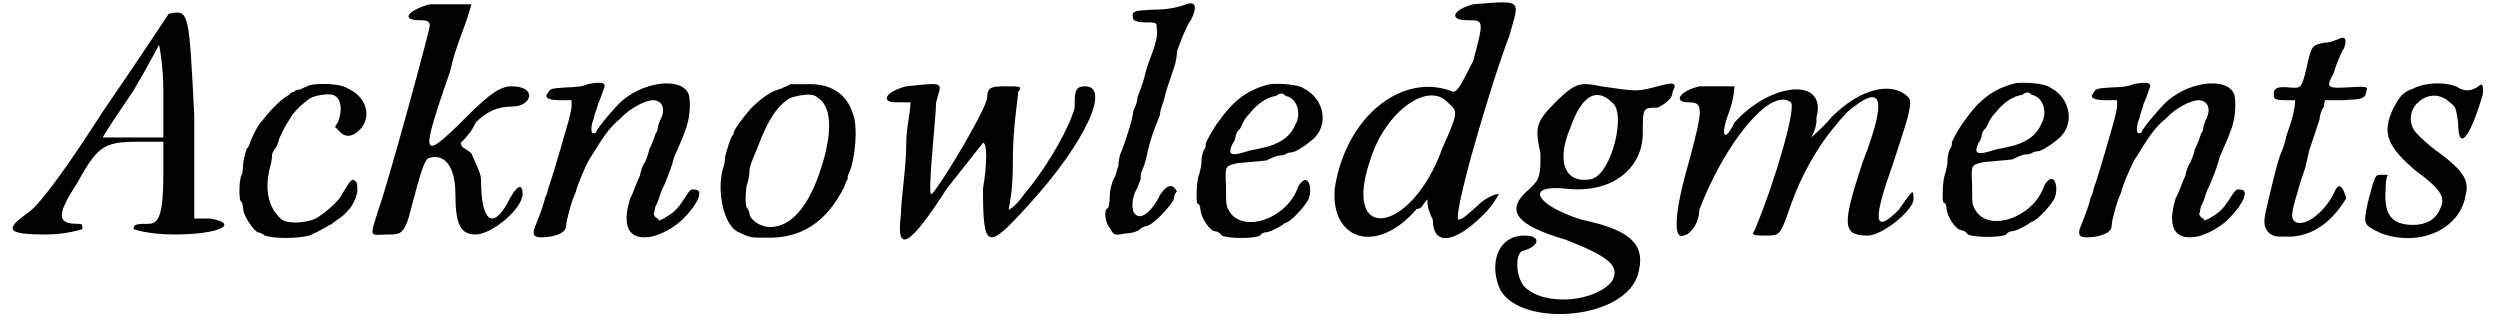 <?xml version='1.0' encoding='utf-8'?>
<svg xmlns="http://www.w3.org/2000/svg" xmlns:xlink="http://www.w3.org/1999/xlink" width="233px" height="30px" viewBox="0 0 2335 302" version="1.1">
<defs>
<path id="gl3871" d="M 153 4 C 153 4 124 48 91 96 C 48 163 28 187 19 192 C 0 206 0 211 38 211 C 57 211 72 206 72 206 C 72 201 72 201 67 201 C 48 201 48 192 67 163 C 86 129 91 124 124 124 C 134 124 139 124 148 124 C 148 134 148 144 148 153 C 148 192 144 201 134 201 C 124 201 120 201 120 206 C 120 206 134 211 158 211 C 201 211 220 201 192 196 C 187 196 182 196 177 196 C 177 163 177 129 177 100 C 172 0 172 0 153 4 M 148 76 C 148 91 148 105 148 120 C 139 120 129 120 120 120 C 110 120 100 120 91 120 C 100 105 110 91 120 76 C 134 52 144 33 144 33 C 144 33 148 52 148 76 z" fill="black"/><!-- width=211 height=216 -->
<path id="gl3872" d="M 69 3 C 67 4 62 6 60 7 C 58 7 55 8 55 9 C 54 9 51 10 50 12 C 44 15 34 24 25 36 C 21 39 13 56 13 58 C 13 58 12 61 10 63 C 9 66 8 70 7 75 C 7 80 6 85 6 86 C 3 90 3 105 4 111 C 6 112 7 117 7 120 C 8 127 18 141 21 141 C 22 141 25 142 27 144 C 36 147 57 147 69 144 C 76 141 87 135 88 134 C 90 134 93 130 97 128 C 108 120 112 112 114 103 C 114 97 114 94 112 93 C 109 90 108 91 98 108 C 94 114 82 124 75 128 C 64 133 46 133 42 128 C 30 117 27 100 32 80 C 34 74 34 69 34 68 C 34 67 36 63 38 61 C 39 58 40 56 40 56 C 40 54 42 50 45 44 C 46 42 49 37 51 34 C 54 28 64 19 70 15 C 76 12 90 10 93 13 C 99 16 100 27 96 37 C 96 38 94 40 93 42 C 94 43 96 45 97 46 C 102 52 109 52 116 45 C 128 33 123 14 105 6 C 98 1 76 1 69 3 z" fill="black"/><!-- width=130 height=154 -->
<path id="gl3873" d="M 57 4 C 38 9 28 19 48 19 C 52 19 57 19 57 24 C 57 28 19 168 9 196 C 0 225 0 220 19 220 C 28 220 33 220 38 201 C 48 163 52 148 57 148 C 72 144 81 158 81 182 C 81 211 86 220 100 220 C 115 220 144 196 144 182 C 144 172 139 172 129 192 C 115 216 105 206 105 168 C 105 163 100 153 96 144 C 91 139 86 139 86 134 C 91 129 96 124 100 115 C 110 105 120 100 134 100 C 153 100 158 81 134 81 C 124 81 115 86 91 110 C 48 153 48 148 76 67 C 81 43 91 24 96 4 C 91 4 86 4 86 4 C 76 4 67 4 57 4 z" fill="black"/><!-- width=158 height=230 -->
<path id="gl3843" d="M 56 4 C 53 6 43 7 36 7 C 22 8 21 8 19 12 C 15 16 18 19 30 19 C 33 19 37 19 41 19 C 41 20 41 22 41 25 C 41 27 39 35 38 39 C 26 81 21 97 19 102 C 19 103 18 107 16 111 C 15 116 13 122 7 137 C 3 147 6 149 21 147 C 31 145 36 142 36 136 C 36 132 41 114 43 110 C 44 107 45 105 45 105 C 45 102 55 78 58 74 C 71 53 76 45 87 36 C 96 26 111 19 117 19 C 126 19 130 27 124 38 C 123 41 122 43 122 44 C 122 44 122 48 120 50 C 119 53 117 59 114 65 C 113 70 111 74 110 77 C 108 79 106 85 105 90 C 102 96 99 106 96 111 C 88 137 94 151 116 147 C 125 145 137 139 146 130 C 160 116 165 103 157 103 C 153 102 152 103 147 111 C 140 122 136 125 129 129 C 128 130 125 131 123 132 C 123 131 122 130 120 129 C 119 128 119 128 118 126 C 119 124 119 120 120 118 C 123 113 124 107 125 105 C 126 102 128 99 129 96 C 131 91 135 82 137 73 C 142 61 146 53 147 49 C 152 38 153 22 151 14 C 146 -2 112 0 89 19 C 83 24 65 45 64 49 C 64 50 62 50 61 50 C 59 50 59 42 62 36 C 62 33 65 27 66 22 C 68 18 70 12 71 9 C 74 3 71 1 56 4 z" fill="black"/><!-- width=169 height=157 -->
<path id="gl3874" d="M 69 2 C 68 3 67 3 66 4 C 64 4 62 6 58 7 C 51 9 42 15 32 25 C 25 33 16 45 16 48 C 16 48 16 50 15 50 C 13 52 10 63 8 70 C 8 74 7 79 6 81 C 0 103 7 133 19 140 C 31 146 32 146 46 146 C 79 147 103 132 120 98 C 121 94 123 91 123 91 C 123 90 123 87 124 86 C 130 74 133 42 128 30 C 122 10 106 1 84 2 C 76 2 70 2 69 2 M 94 14 C 108 22 109 45 99 78 C 87 117 70 136 50 136 C 42 136 32 130 31 124 C 31 122 30 120 28 117 C 27 114 27 108 28 98 C 30 93 31 86 31 82 C 32 76 33 75 39 60 C 48 36 57 22 69 15 C 78 12 90 10 94 14 z" fill="black"/><!-- width=139 height=153 -->
<path id="gl3875" d="M 24 4 C 4 9 0 19 14 19 C 19 19 24 19 28 19 C 28 28 24 43 24 57 C 24 81 19 110 19 124 C 14 163 28 153 62 100 C 81 76 96 57 96 57 C 100 57 100 76 96 100 C 96 158 100 158 139 115 C 192 57 216 4 192 4 C 182 4 182 9 182 24 C 177 43 158 76 139 100 C 134 105 129 115 120 120 C 124 100 124 86 124 72 C 124 43 129 14 129 9 C 134 4 129 4 120 4 C 105 4 100 4 100 14 C 100 24 57 96 48 105 C 43 110 52 33 52 19 C 57 0 62 0 24 4 z" fill="black"/><!-- width=211 height=153 -->
<path id="gl1546" d="M 79 5 C 73 7 64 9 52 9 C 32 10 30 10 32 18 C 32 19 36 21 43 21 C 54 21 54 21 54 27 C 55 30 54 37 52 43 C 50 50 45 61 43 70 C 41 79 37 88 36 91 C 36 95 34 100 32 104 C 32 109 27 126 21 142 C 19 145 18 153 18 156 C 16 160 16 165 14 167 C 12 171 10 178 10 183 C 10 190 9 196 7 196 C 5 198 5 208 10 214 C 14 221 14 221 25 219 C 30 219 36 217 37 216 C 39 214 43 212 45 212 C 52 210 68 192 70 187 C 70 183 72 180 73 180 C 73 180 73 180 72 178 C 68 172 63 174 57 183 C 50 198 39 207 34 201 C 30 199 30 185 36 176 C 37 172 39 169 39 167 C 39 165 39 162 41 158 C 43 154 45 145 46 140 C 48 131 52 120 57 108 C 57 104 59 99 61 93 C 63 84 64 82 70 64 C 72 59 73 52 73 48 C 75 43 82 23 86 19 C 93 5 90 0 79 5 z" fill="black"/><!-- width=100 height=230 -->
<path id="gl4096" d="M 72 2 C 52 7 39 16 24 37 C 20 42 12 56 12 58 C 12 60 12 62 10 64 C 9 67 8 70 8 74 C 8 78 7 82 6 86 C 3 93 3 112 4 114 C 6 114 7 117 7 120 C 8 128 16 140 21 140 C 22 140 25 141 27 144 C 33 147 58 147 63 144 C 64 142 67 141 68 141 C 72 141 81 136 84 134 C 85 133 87 132 87 132 C 91 132 108 114 109 108 C 111 102 110 93 106 92 C 104 91 99 96 98 100 C 87 129 46 142 34 121 C 31 116 31 115 31 98 C 30 78 30 79 42 76 C 63 74 69 74 70 73 C 72 72 76 70 80 69 C 84 69 87 68 88 67 C 90 66 92 66 92 66 C 96 66 105 60 111 55 C 128 42 124 16 104 6 C 99 2 79 1 72 2 M 87 13 C 98 15 102 30 96 40 C 92 50 84 56 72 60 C 68 61 61 63 54 64 C 36 70 32 69 37 58 C 39 56 40 52 40 51 C 40 51 40 49 42 46 C 43 45 45 43 45 42 C 49 33 51 32 57 25 C 63 19 70 14 78 13 C 82 10 84 10 87 13 z" fill="black"/><!-- width=129 height=153 -->
<path id="gl4097" d="M 134 4 C 115 9 110 19 129 19 C 144 19 144 19 134 57 C 124 76 120 86 115 86 C 67 67 14 110 4 177 C 0 225 43 240 81 196 C 86 196 86 192 91 187 C 91 192 91 196 96 206 C 96 230 115 230 144 201 C 153 192 158 182 158 182 C 153 182 144 187 139 192 C 129 201 124 206 120 206 C 115 201 148 86 168 33 C 177 0 182 0 134 4 M 110 96 C 120 105 120 105 105 139 C 76 220 9 230 38 148 C 52 105 91 76 110 96 z" fill="black"/><!-- width=187 height=230 -->
<path id="gl4098" d="M 62 19 C 43 38 43 43 48 67 C 48 86 48 91 38 100 C 14 120 24 134 72 148 C 110 163 124 172 115 187 C 100 206 52 211 33 192 C 24 182 24 158 33 158 C 48 153 48 144 33 144 C 9 144 0 168 9 192 C 24 230 124 225 139 182 C 148 153 134 139 86 129 C 43 115 33 96 72 100 C 115 105 144 81 144 48 C 144 24 144 24 158 24 C 168 19 172 14 172 9 C 177 0 172 0 158 4 C 139 9 139 9 105 4 C 86 0 81 0 62 19 M 115 19 C 129 28 115 86 96 91 C 72 96 62 76 76 43 C 86 14 100 4 115 19 z" fill="black"/><!-- width=182 height=225 -->
<path id="gl4099" d="M 24 4 C 4 9 0 19 14 19 C 28 19 28 24 14 76 C 0 124 0 148 9 144 C 14 144 24 134 24 120 C 48 57 91 4 110 19 C 115 24 96 91 76 139 C 72 144 76 144 86 144 C 100 144 100 144 110 115 C 124 76 144 48 163 28 C 196 0 201 14 177 76 C 158 134 158 144 182 144 C 196 144 225 120 225 110 C 225 100 225 100 211 120 C 187 144 187 129 206 76 C 220 33 225 19 220 14 C 206 0 177 4 148 33 C 144 38 139 43 129 52 C 134 43 134 38 134 33 C 144 -5 91 0 57 38 C 48 57 43 52 52 28 C 57 14 57 4 57 4 C 57 4 48 4 24 4 z" fill="black"/><!-- width=240 height=153 -->
<path id="gl4096" d="M 72 2 C 52 7 39 16 24 37 C 20 42 12 56 12 58 C 12 60 12 62 10 64 C 9 67 8 70 8 74 C 8 78 7 82 6 86 C 3 93 3 112 4 114 C 6 114 7 117 7 120 C 8 128 16 140 21 140 C 22 140 25 141 27 144 C 33 147 58 147 63 144 C 64 142 67 141 68 141 C 72 141 81 136 84 134 C 85 133 87 132 87 132 C 91 132 108 114 109 108 C 111 102 110 93 106 92 C 104 91 99 96 98 100 C 87 129 46 142 34 121 C 31 116 31 115 31 98 C 30 78 30 79 42 76 C 63 74 69 74 70 73 C 72 72 76 70 80 69 C 84 69 87 68 88 67 C 90 66 92 66 92 66 C 96 66 105 60 111 55 C 128 42 124 16 104 6 C 99 2 79 1 72 2 M 87 13 C 98 15 102 30 96 40 C 92 50 84 56 72 60 C 68 61 61 63 54 64 C 36 70 32 69 37 58 C 39 56 40 52 40 51 C 40 51 40 49 42 46 C 43 45 45 43 45 42 C 49 33 51 32 57 25 C 63 19 70 14 78 13 C 82 10 84 10 87 13 z" fill="black"/><!-- width=129 height=153 -->
<path id="gl3843" d="M 56 4 C 53 6 43 7 36 7 C 22 8 21 8 19 12 C 15 16 18 19 30 19 C 33 19 37 19 41 19 C 41 20 41 22 41 25 C 41 27 39 35 38 39 C 26 81 21 97 19 102 C 19 103 18 107 16 111 C 15 116 13 122 7 137 C 3 147 6 149 21 147 C 31 145 36 142 36 136 C 36 132 41 114 43 110 C 44 107 45 105 45 105 C 45 102 55 78 58 74 C 71 53 76 45 87 36 C 96 26 111 19 117 19 C 126 19 130 27 124 38 C 123 41 122 43 122 44 C 122 44 122 48 120 50 C 119 53 117 59 114 65 C 113 70 111 74 110 77 C 108 79 106 85 105 90 C 102 96 99 106 96 111 C 88 137 94 151 116 147 C 125 145 137 139 146 130 C 160 116 165 103 157 103 C 153 102 152 103 147 111 C 140 122 136 125 129 129 C 128 130 125 131 123 132 C 123 131 122 130 120 129 C 119 128 119 128 118 126 C 119 124 119 120 120 118 C 123 113 124 107 125 105 C 126 102 128 99 129 96 C 131 91 135 82 137 73 C 142 61 146 53 147 49 C 152 38 153 22 151 14 C 146 -2 112 0 89 19 C 83 24 65 45 64 49 C 64 50 62 50 61 50 C 59 50 59 42 62 36 C 62 33 65 27 66 22 C 68 18 70 12 71 9 C 74 3 71 1 56 4 z" fill="black"/><!-- width=169 height=157 -->
<path id="gl2312" d="M 73 4 C 72 4 67 7 61 7 C 50 9 49 10 46 21 C 39 51 40 50 27 49 C 16 48 13 50 13 55 C 13 60 14 61 25 61 C 28 61 31 61 33 61 C 33 61 33 62 33 63 C 33 66 32 70 31 75 C 30 80 27 88 25 94 C 24 100 21 108 20 110 C 16 120 12 138 7 159 C 3 175 3 180 9 186 C 14 189 14 189 24 189 C 46 190 66 178 81 153 C 81 152 80 150 79 147 C 76 140 73 140 70 147 C 62 165 42 181 33 175 C 28 171 30 165 38 138 C 40 132 42 126 43 123 C 43 121 45 115 46 109 C 50 97 54 85 56 79 C 56 75 58 70 60 67 C 60 64 61 63 61 61 C 67 61 72 61 78 61 C 96 60 99 60 100 52 C 102 48 99 48 82 49 C 64 50 62 49 68 38 C 69 36 70 34 70 33 C 70 32 76 16 79 12 C 82 4 80 0 73 4 z" fill="black"/><!-- width=108 height=196 -->
<path id="gl2056" d="M 52 7 C 41 11 39 15 33 26 C 22 49 28 62 54 84 C 77 101 83 109 77 120 C 73 130 64 135 52 135 C 32 135 24 126 26 101 C 26 98 26 92 28 88 C 26 88 24 88 22 88 C 16 88 16 88 9 115 C 5 135 5 135 22 143 C 58 156 96 139 101 107 C 105 92 98 83 69 62 C 62 56 54 49 52 45 C 41 24 69 3 86 20 C 92 24 92 26 94 39 C 94 67 105 54 117 13 C 118 5 117 1 113 5 C 107 9 101 11 92 5 C 81 1 64 1 52 7 z" fill="black"/><!-- width=128 height=158 -->
</defs>
<use xlink:href="#gl3871" x="0" y="9"/>
<use xlink:href="#gl3872" x="216" y="77"/>
<use xlink:href="#gl3873" x="341" y="0"/>
<use xlink:href="#gl3843" x="490" y="75"/>
<use xlink:href="#gl3874" x="667" y="77"/>
<use xlink:href="#gl3875" x="821" y="77"/>
<use xlink:href="#gl1546" x="1026" y="0"/>
<use xlink:href="#gl4096" x="1114" y="77"/>
<use xlink:href="#gl4097" x="1243" y="0"/>
<use xlink:href="#gl4098" x="1392" y="77"/>
<use xlink:href="#gl4099" x="1565" y="77"/>
<use xlink:href="#gl4096" x="1814" y="76"/>
<use xlink:href="#gl3843" x="1940" y="75"/>
<use xlink:href="#gl2312" x="2115" y="33"/>
<use xlink:href="#gl2056" x="2207" y="76"/>
</svg>
